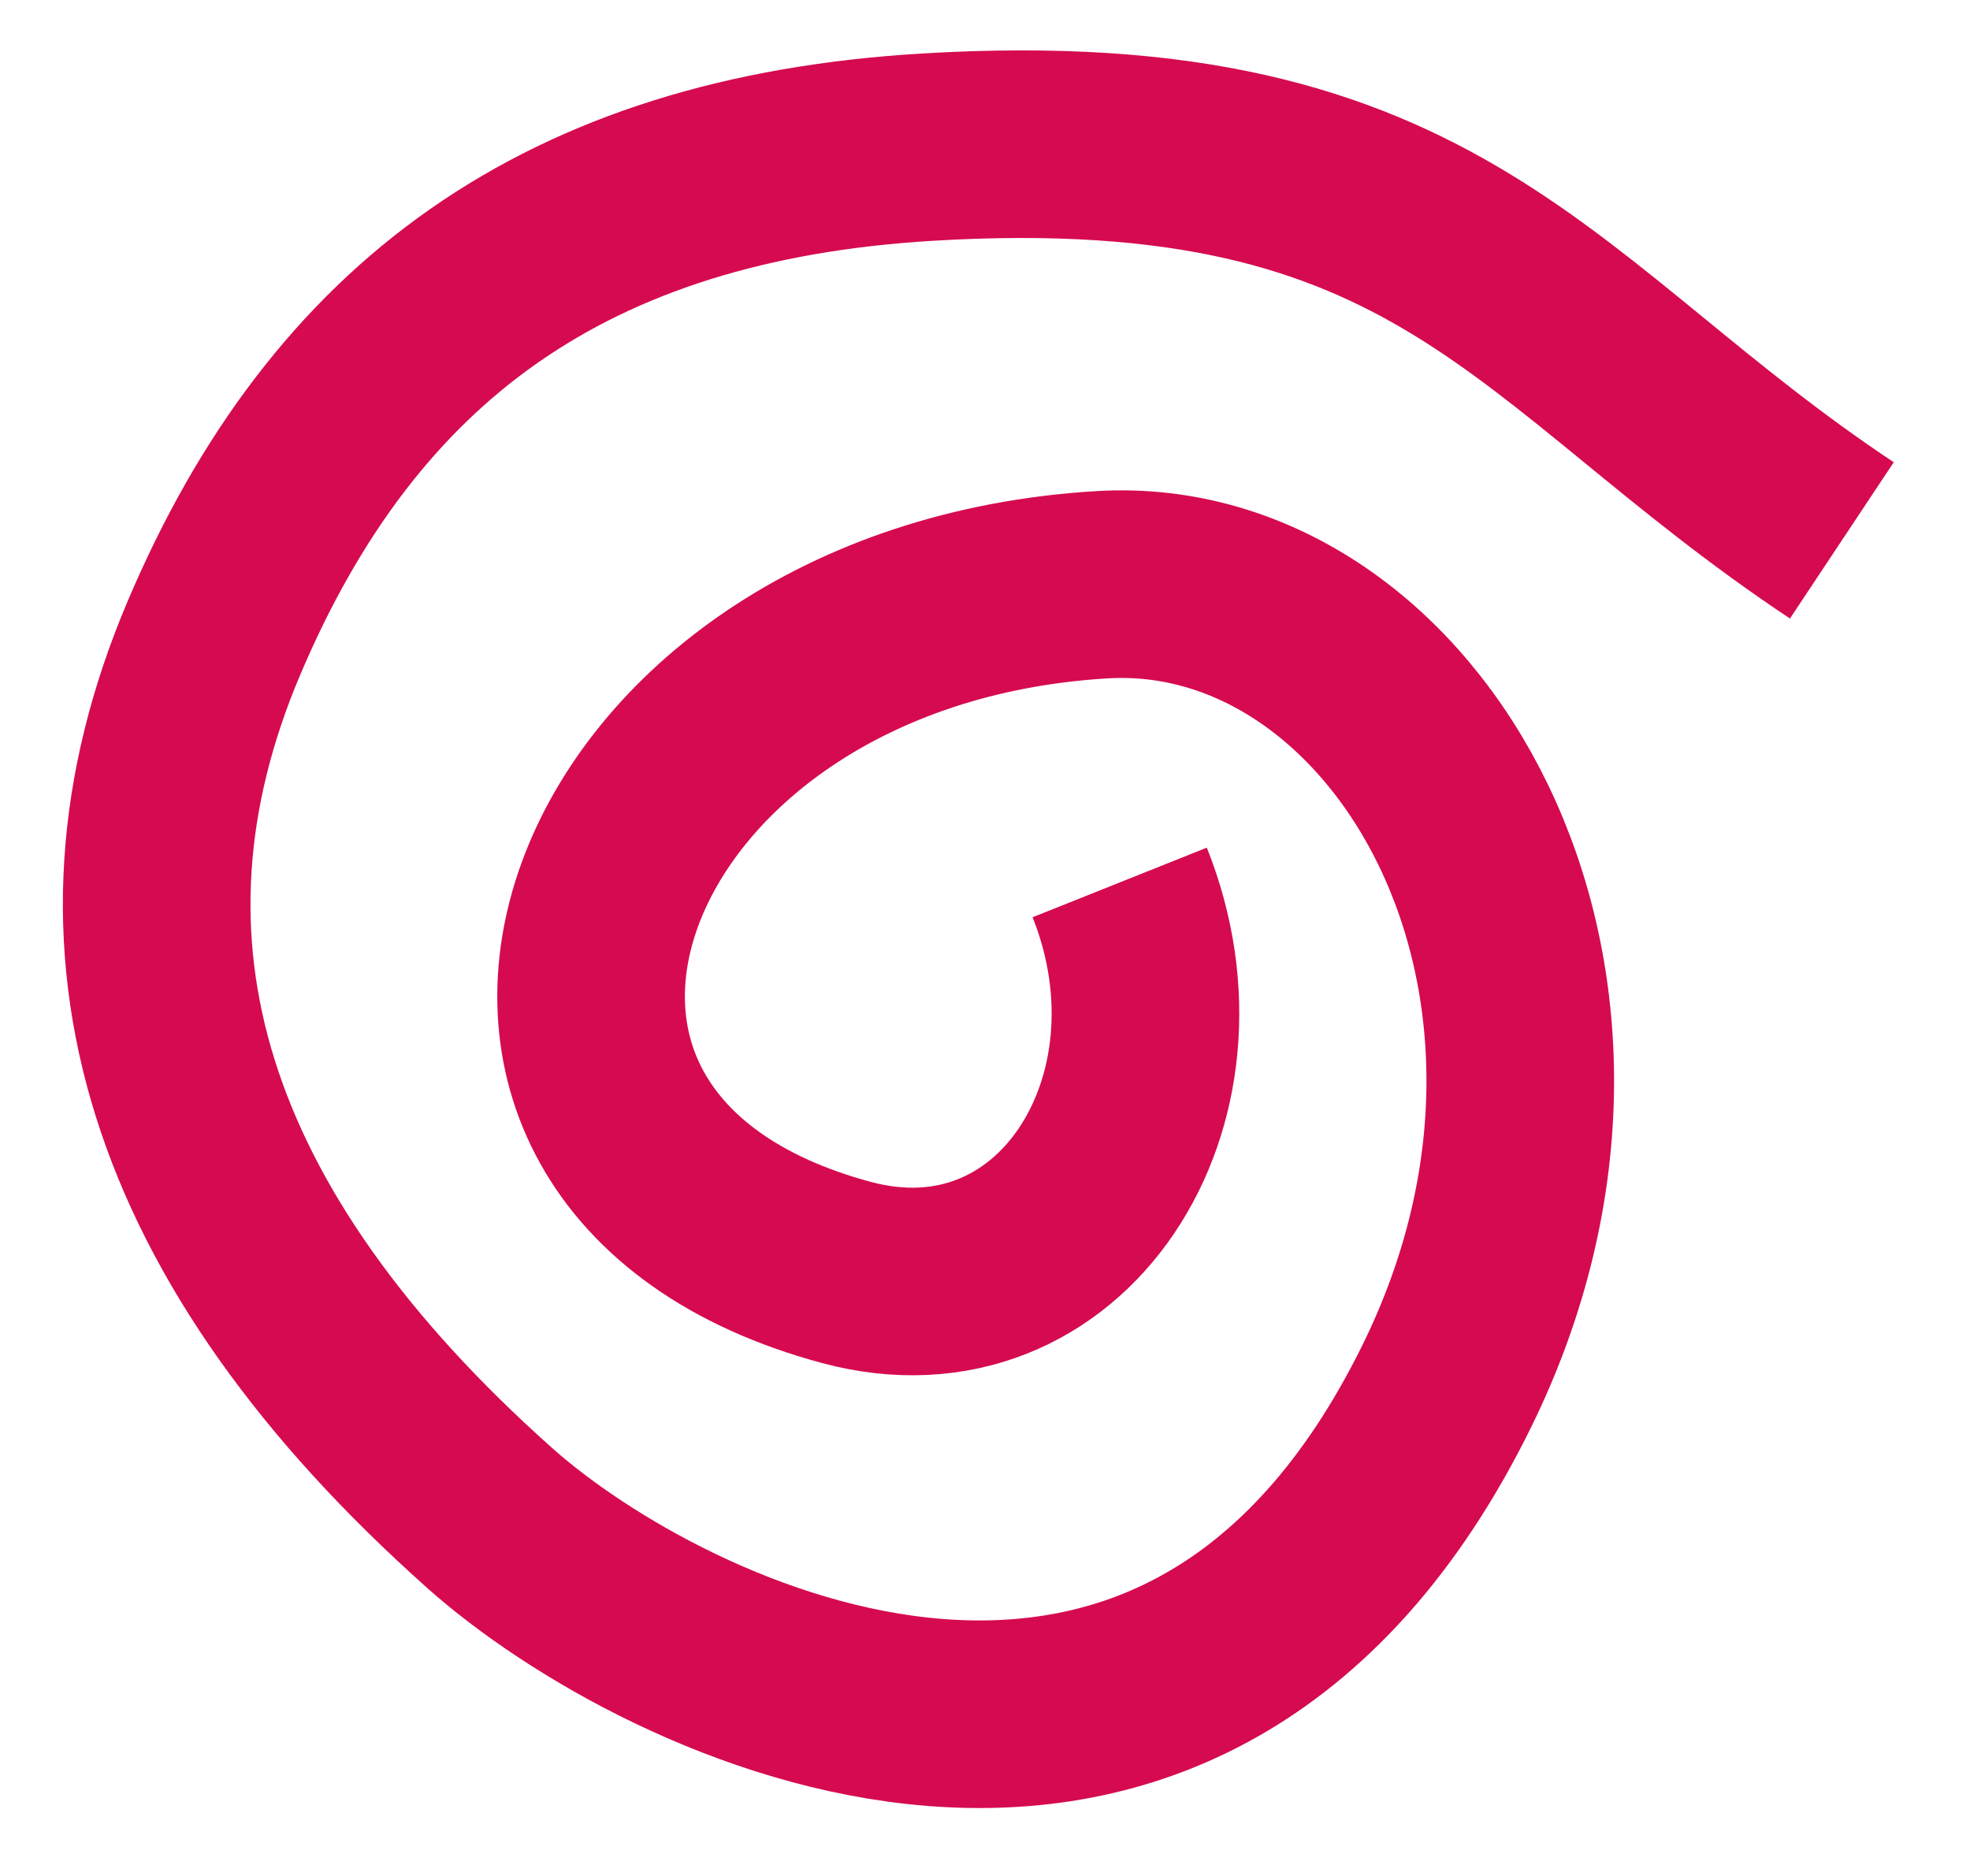 <?xml version="1.0" encoding="UTF-8"?> <svg xmlns="http://www.w3.org/2000/svg" width="21" height="20" viewBox="0 0 21 20" fill="none"> <path d="M11.936 9.408C12.868 11.741 11.309 14.183 9.019 13.565C4.191 12.262 6.224 6.566 11.746 6.234C14.998 6.039 17.554 10.439 15.425 14.773C12.603 20.516 7.088 17.85 5.218 16.182C1.872 13.198 0.893 10.072 2.28 6.803C3.667 3.534 6.043 1.799 9.882 1.569C15.403 1.237 16.335 3.57 19.634 5.761" stroke="#D60A50" stroke-width="2"></path> </svg> 